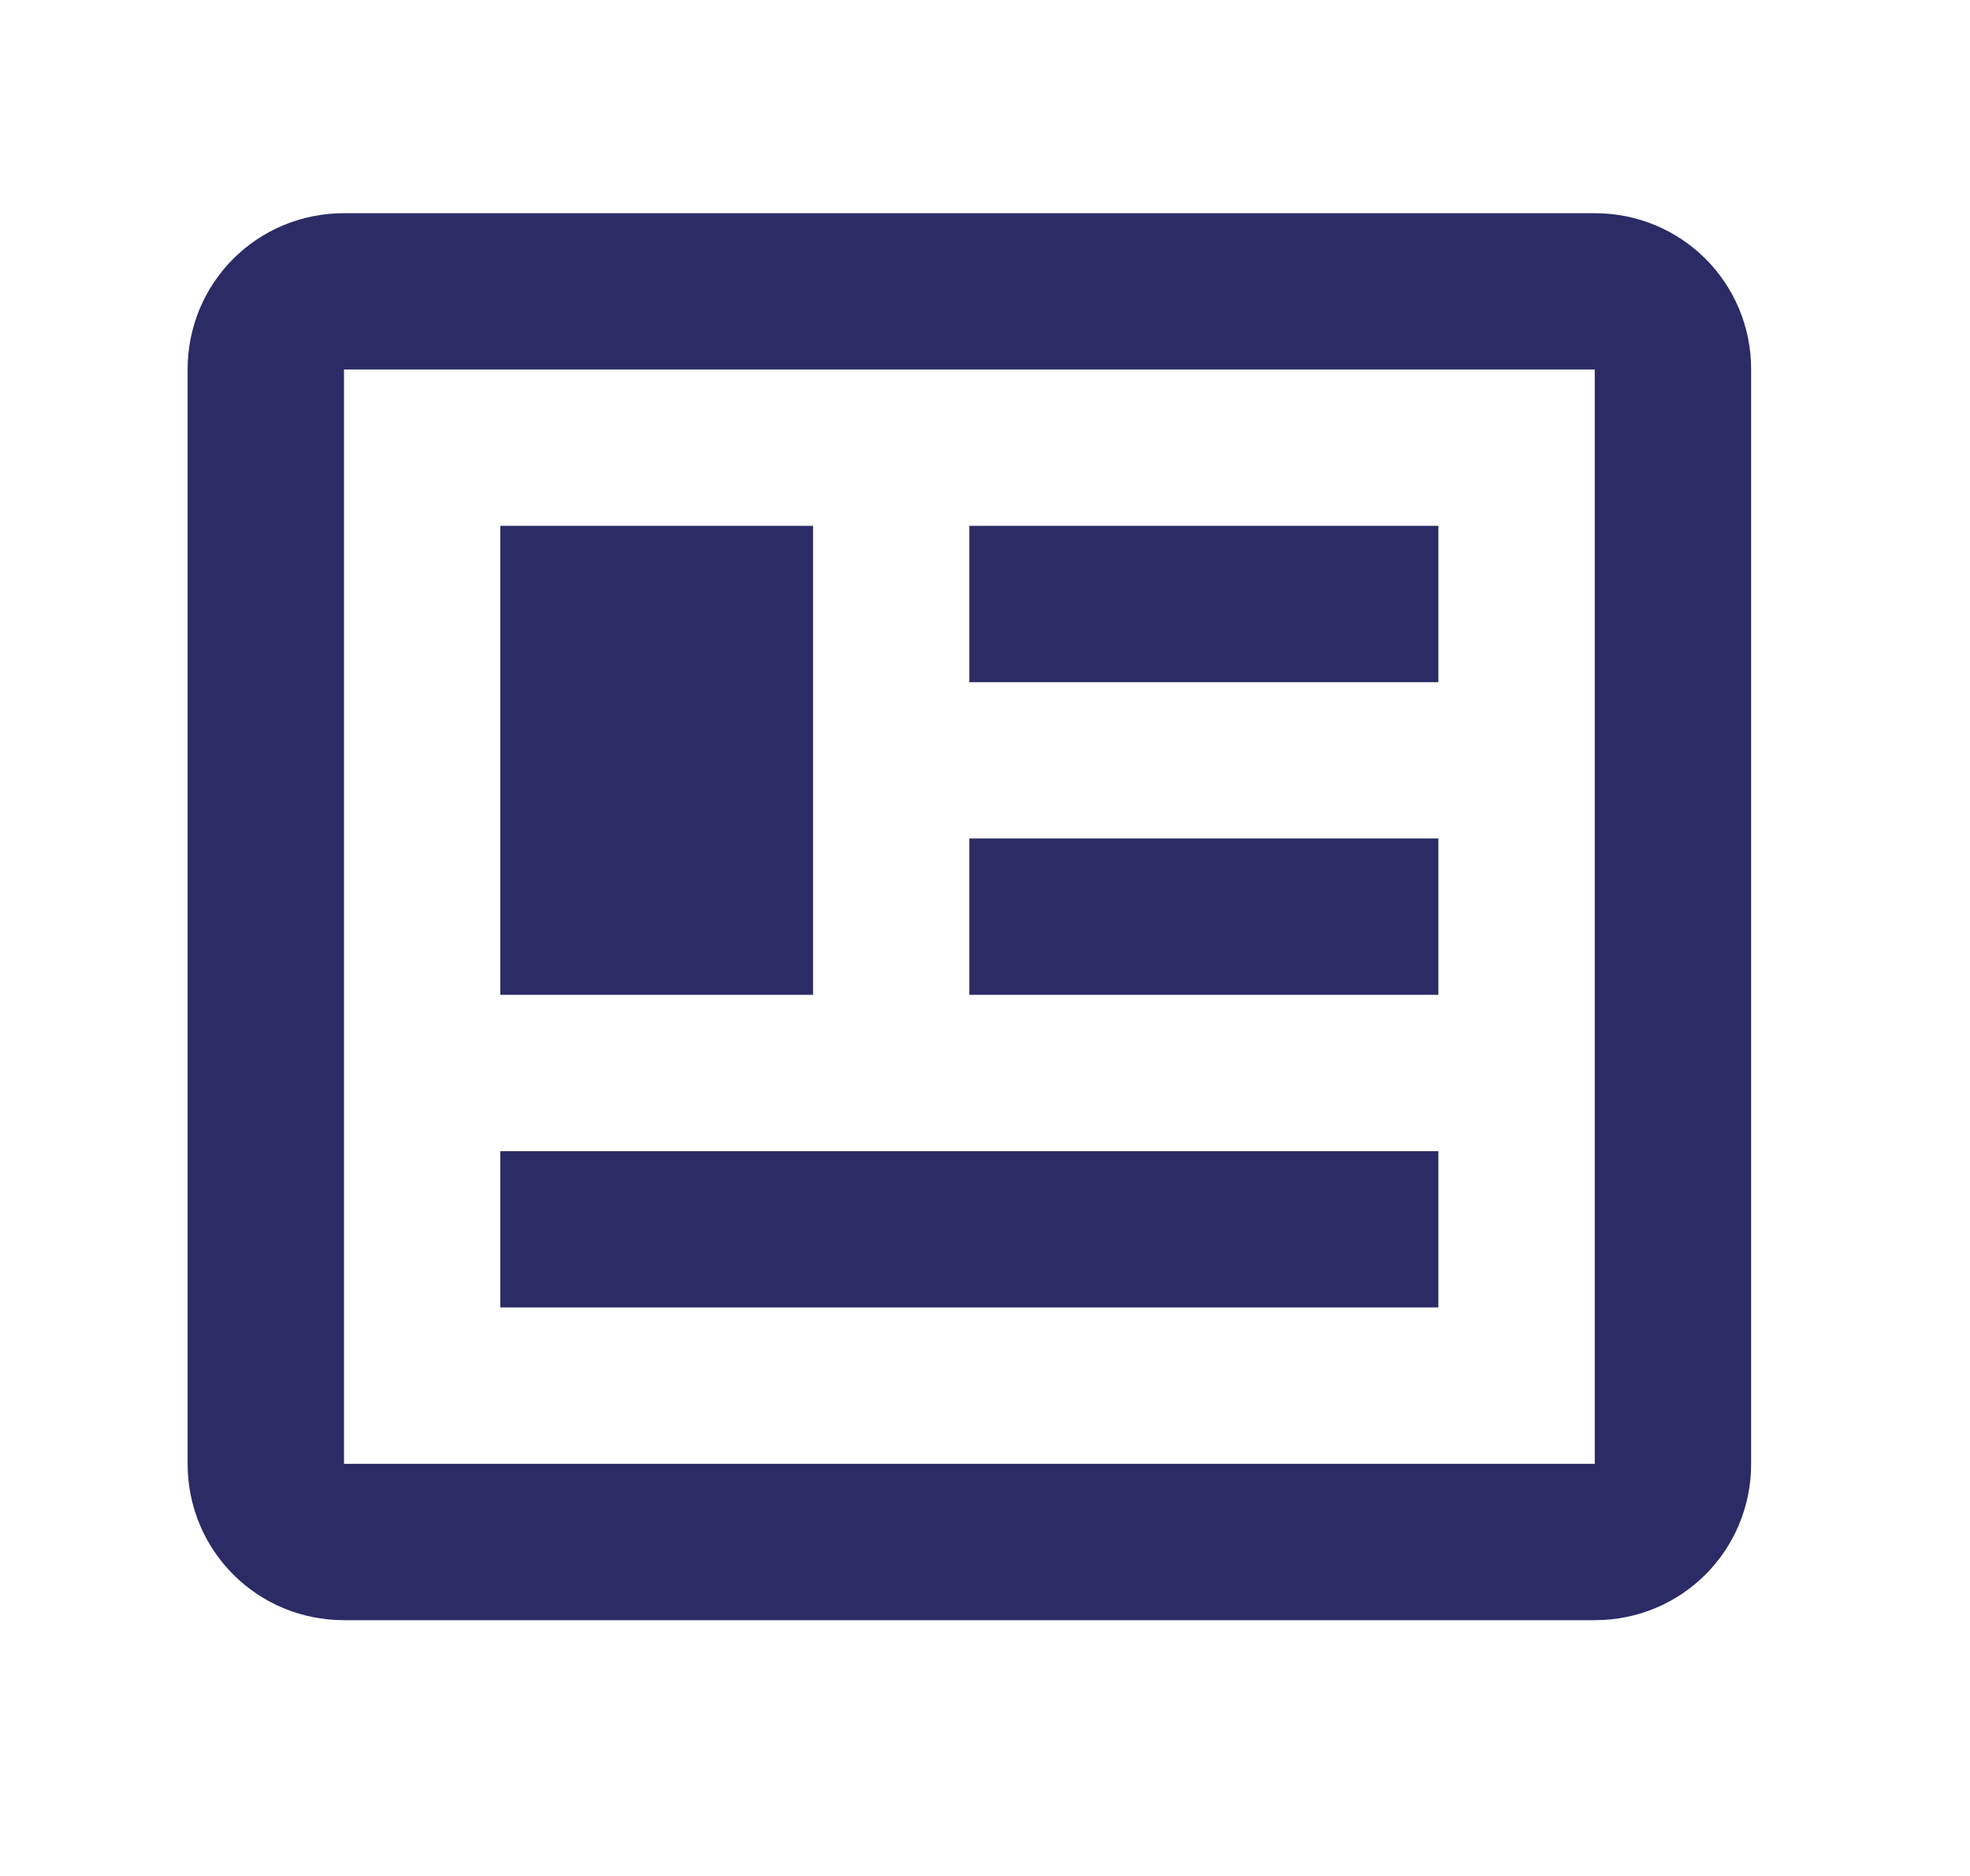 <svg width="21" height="20" viewBox="0 0 21 20" fill="none" xmlns="http://www.w3.org/2000/svg">
<path d="M17 3.939V15.606H3.667V3.939H17ZM17 2.273H3.667C2.742 2.273 2 3.014 2 3.939V15.606C2 16.531 2.742 17.273 3.667 17.273H17C17.925 17.273 18.667 16.531 18.667 15.606V3.939C18.667 3.014 17.925 2.273 17 2.273ZM15.333 12.273H5.333V13.939H15.333V12.273ZM8.667 5.606H5.333V10.606H8.667V5.606ZM10.333 7.273H15.333V5.606H10.333V7.273ZM15.333 8.939H10.333V10.606H15.333V8.939Z" fill="#2B2B66"/>
</svg>
